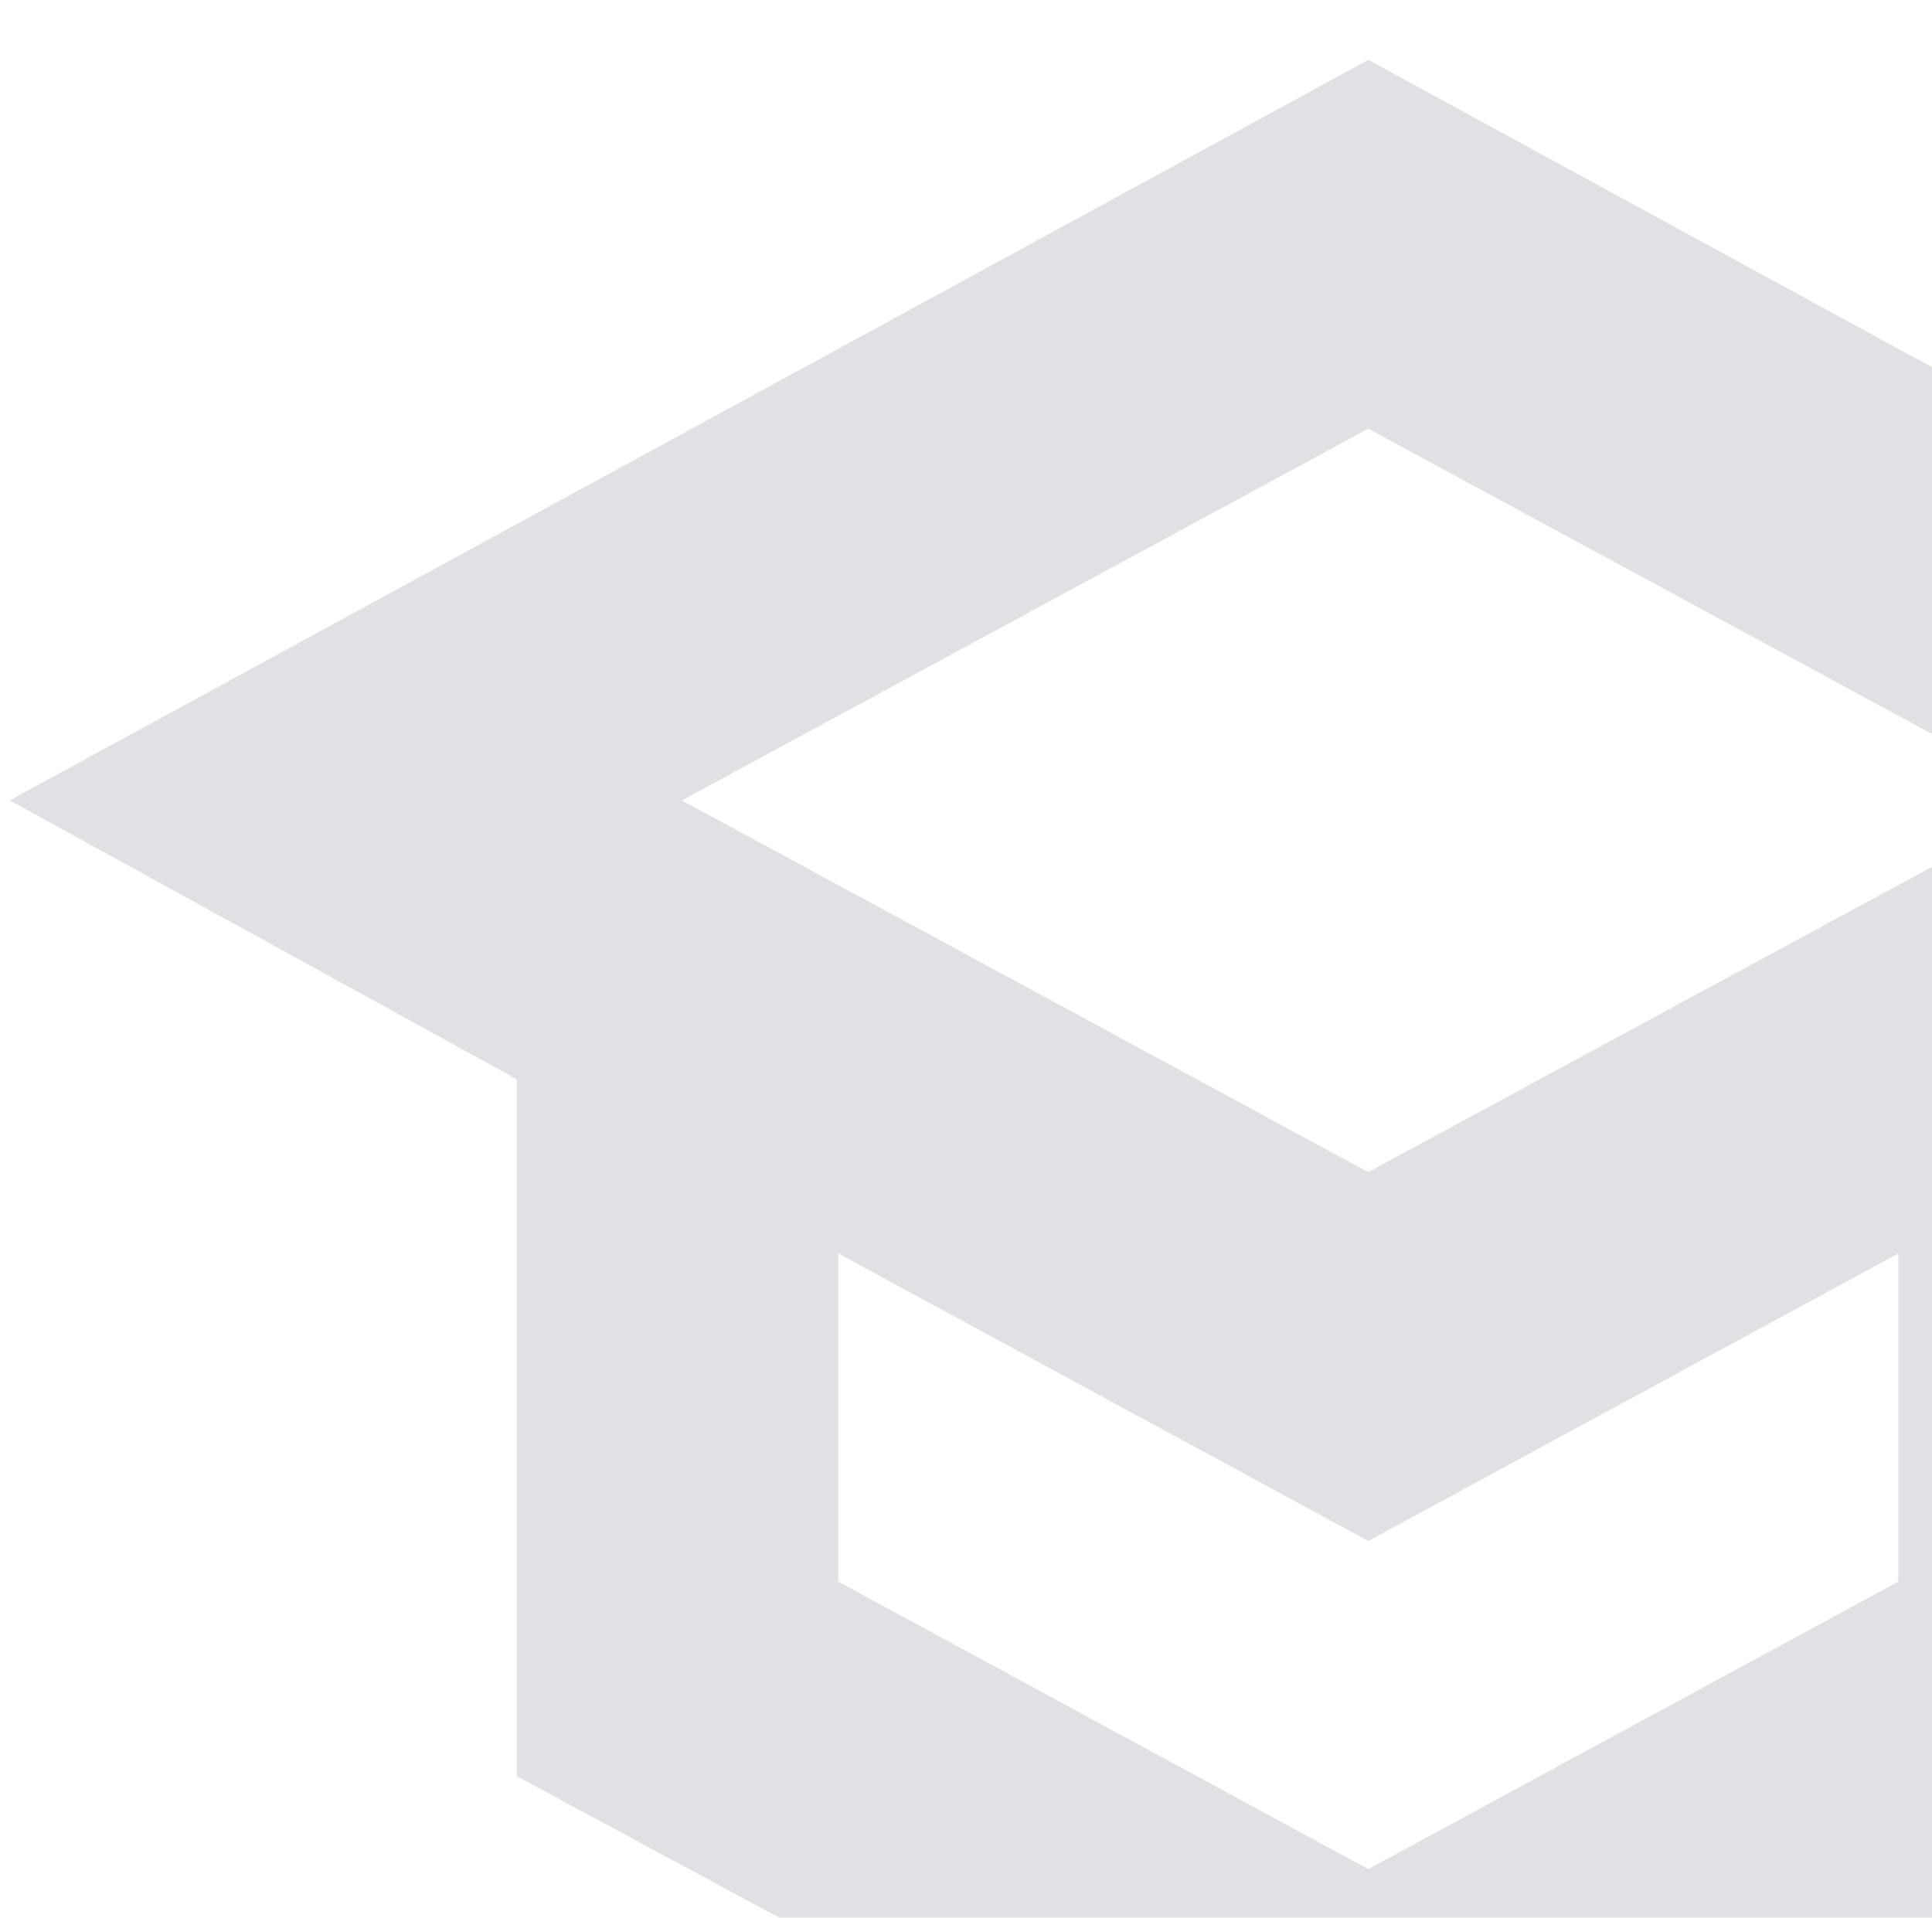 <?xml version="1.0" encoding="UTF-8"?> <svg xmlns="http://www.w3.org/2000/svg" width="136" height="135" viewBox="0 0 136 135" fill="none"><g filter="url(#filter0_ii_246_239)"><path fill-rule="evenodd" clip-rule="evenodd" d="M129.261 135H61.989L35.681 120.824V71.758L0 52.132L95.625 0L135.5 21.739V47.557L95.625 25.964L47.303 52.132L95.625 78.3L135.5 56.706V131.638L129.261 135ZM132.937 107.126L95.625 127.366L58.313 107.126V84.025L95.625 104.264L132.937 84.025V107.126Z" fill="#E0E1E5"></path></g><defs><filter id="filter0_ii_246_239" x="-4.096" y="0" width="144.384" height="139.214" filterUnits="userSpaceOnUse" color-interpolation-filters="sRGB"><feFlood flood-opacity="0" result="BackgroundImageFix"></feFlood><feBlend mode="normal" in="SourceGraphic" in2="BackgroundImageFix" result="shape"></feBlend><feColorMatrix in="SourceAlpha" type="matrix" values="0 0 0 0 0 0 0 0 0 0 0 0 0 0 0 0 0 0 127 0" result="hardAlpha"></feColorMatrix><feOffset dx="-4.096"></feOffset><feGaussianBlur stdDeviation="5.348"></feGaussianBlur><feComposite in2="hardAlpha" operator="arithmetic" k2="-1" k3="1"></feComposite><feColorMatrix type="matrix" values="0 0 0 0 0.989 0 0 0 0 0.989 0 0 0 0 0.989 0 0 0 0.7 0"></feColorMatrix><feBlend mode="normal" in2="shape" result="effect1_innerShadow_246_239"></feBlend><feColorMatrix in="SourceAlpha" type="matrix" values="0 0 0 0 0 0 0 0 0 0 0 0 0 0 0 0 0 0 127 0" result="hardAlpha"></feColorMatrix><feOffset dx="4.788" dy="4.214"></feOffset><feGaussianBlur stdDeviation="3.254"></feGaussianBlur><feComposite in2="hardAlpha" operator="arithmetic" k2="-1" k3="1"></feComposite><feColorMatrix type="matrix" values="0 0 0 0 0.55 0 0 0 0 0.55 0 0 0 0 0.55 0 0 0 0.15 0"></feColorMatrix><feBlend mode="normal" in2="effect1_innerShadow_246_239" result="effect2_innerShadow_246_239"></feBlend></filter></defs></svg> 